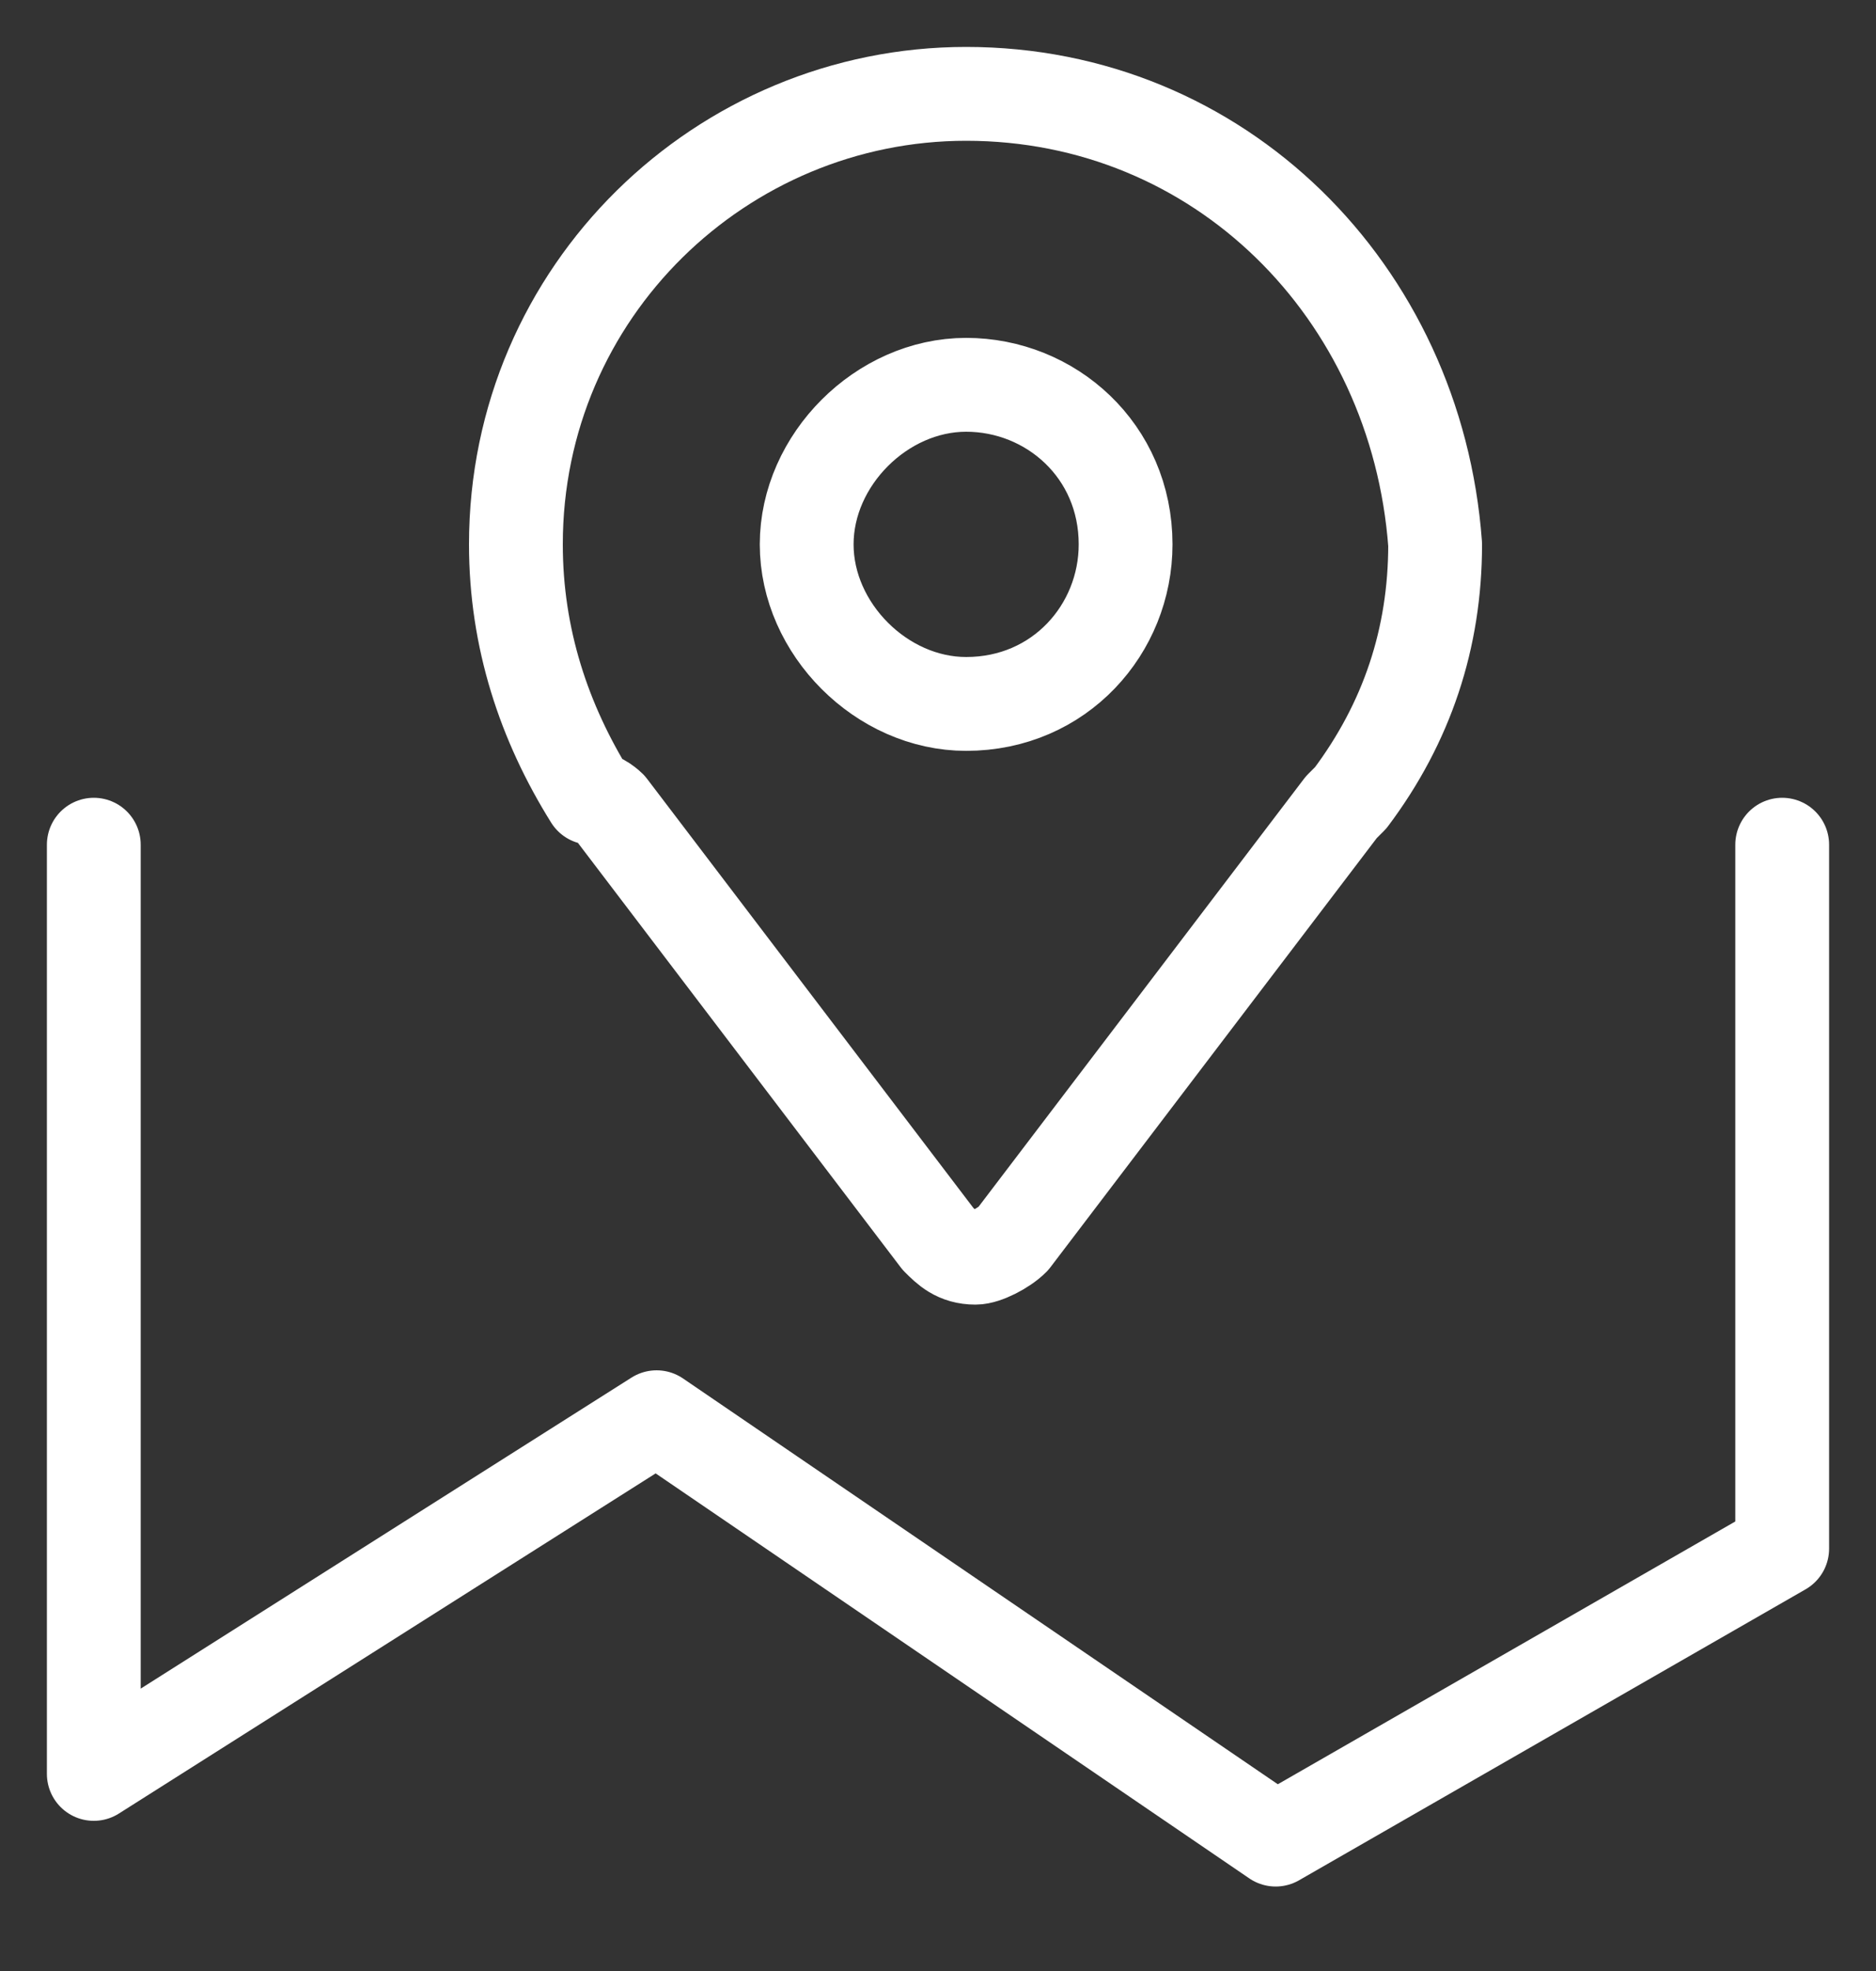 <svg width="20" height="21" viewBox="0 0 20 21" fill="none" xmlns="http://www.w3.org/2000/svg">
<rect x="0" y="0" width="20" height="21" fill="#333333" stroke="none"/>
<path d="M10.3 1C7.7 1 5.5 3.1 5.5 5.8C5.5 6.8 5.8 7.7 6.3 8.5C6.4 8.5 6.5 8.6 6.5 8.6L10 13.2C10.1 13.3 10.2 13.4 10.4 13.4C10.5 13.4 10.7 13.3 10.8 13.2L14.3 8.6L14.4 8.5C15 7.7 15.3 6.8 15.3 5.8C15.1 3.1 13 1 10.3 1ZM10.3 7.5C9.4 7.5 8.6 6.7 8.6 5.8C8.6 4.9 9.4 4.1 10.3 4.1C11.2 4.1 12 4.8 12 5.8C12 6.7 11.3 7.5 10.3 7.5Z" stroke="white" stroke-miterlimit="10" stroke-linecap="round" stroke-linejoin="round"/>
<path d="M1 9V18.9L7 15.1L13.6 19.6L19 16.5V9" stroke="white" stroke-miterlimit="10" stroke-linecap="round" stroke-linejoin="round"/>
</svg>
